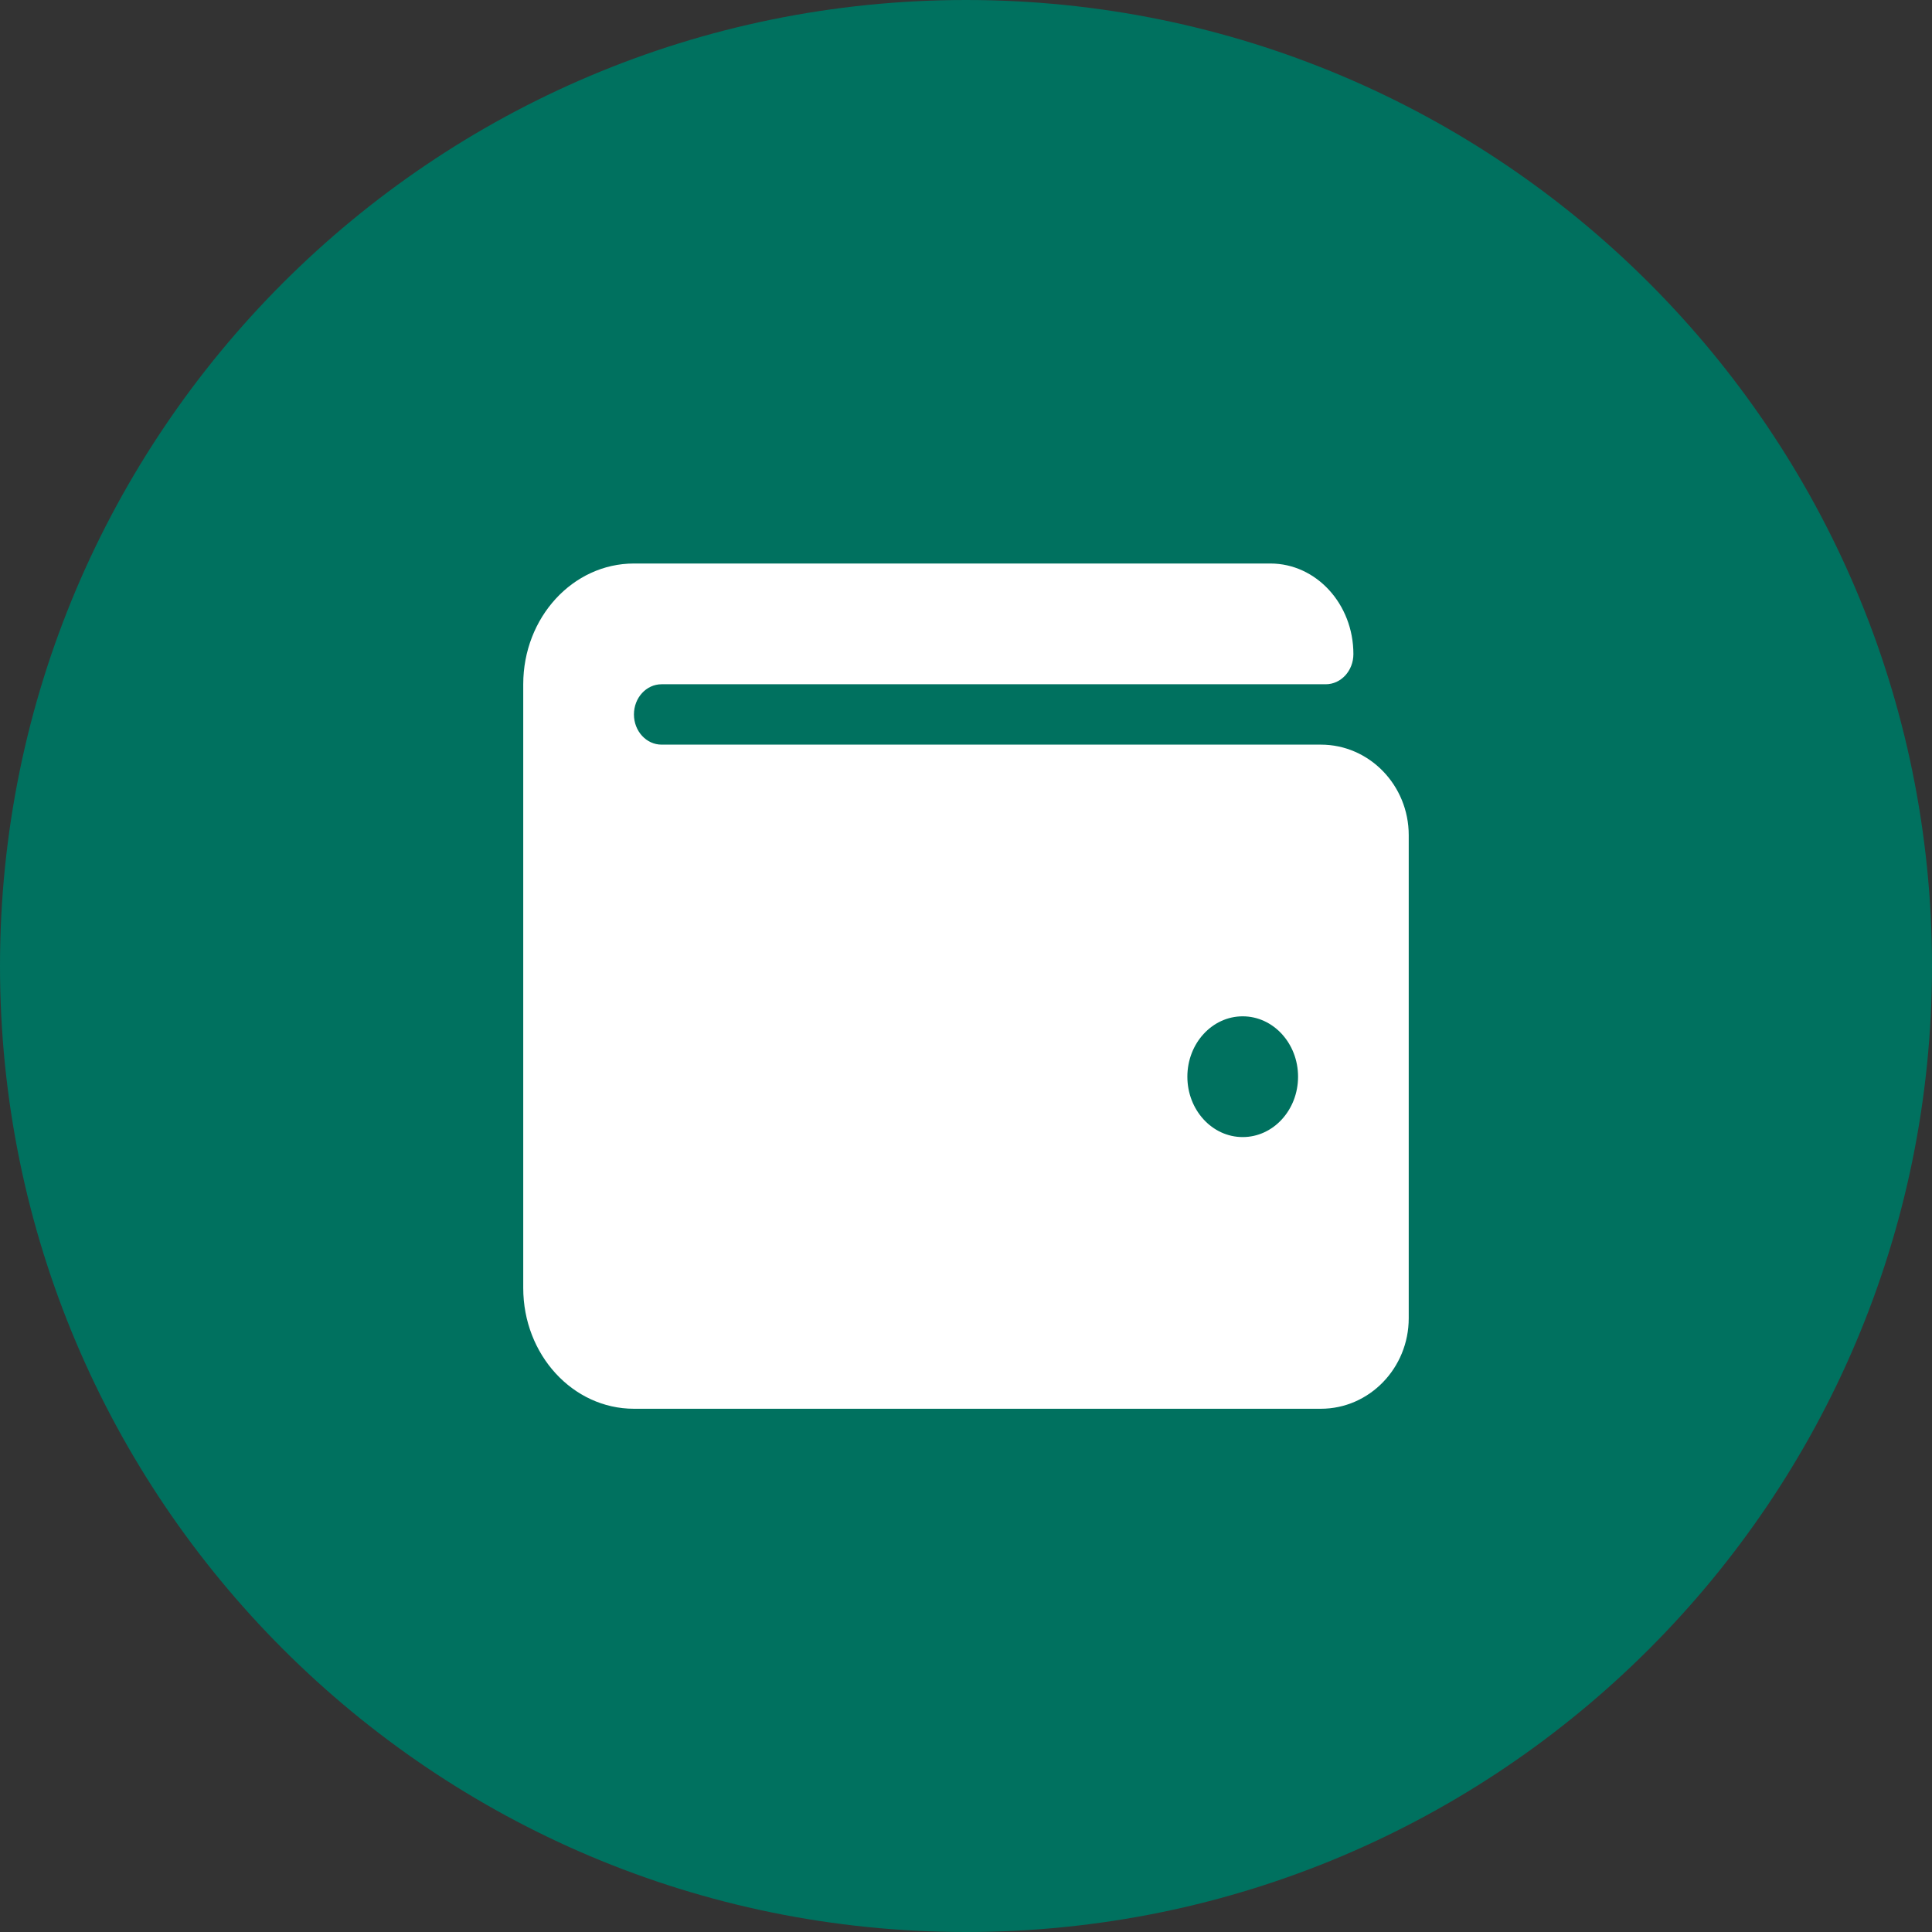 <svg width="64" height="64" viewBox="0 0 64 64" fill="none" xmlns="http://www.w3.org/2000/svg">
<rect x="0" y="0" width="64" height="64" fill="#333333" stroke="none"/>
<path d="M0 32C0 14.327 14.327 0 32 0C49.673 0 64 14.327 64 32C64 49.673 49.673 64 32 64C14.327 64 0 49.673 0 32Z" fill="#00715F"/>
<path d="M43.756 24.667H21.916C21.41 24.667 21 24.219 21 23.667C21 23.114 21.41 22.667 21.916 22.667H43.916C44.423 22.667 44.833 22.219 44.833 21.667C44.833 20.01 43.602 18.667 42.083 18.667H21C18.974 18.667 17.333 20.457 17.333 22.667V42.667C17.333 44.876 18.974 46.667 21 46.667H43.756C45.361 46.667 46.666 45.321 46.666 43.667V27.667C46.666 26.012 45.361 24.667 43.756 24.667ZM41.166 37.667C40.154 37.667 39.333 36.771 39.333 35.667C39.333 34.562 40.154 33.667 41.166 33.667C42.179 33.667 43 34.562 43 35.667C43 36.771 42.179 37.667 41.166 37.667Z" fill="white"/>
</svg>
